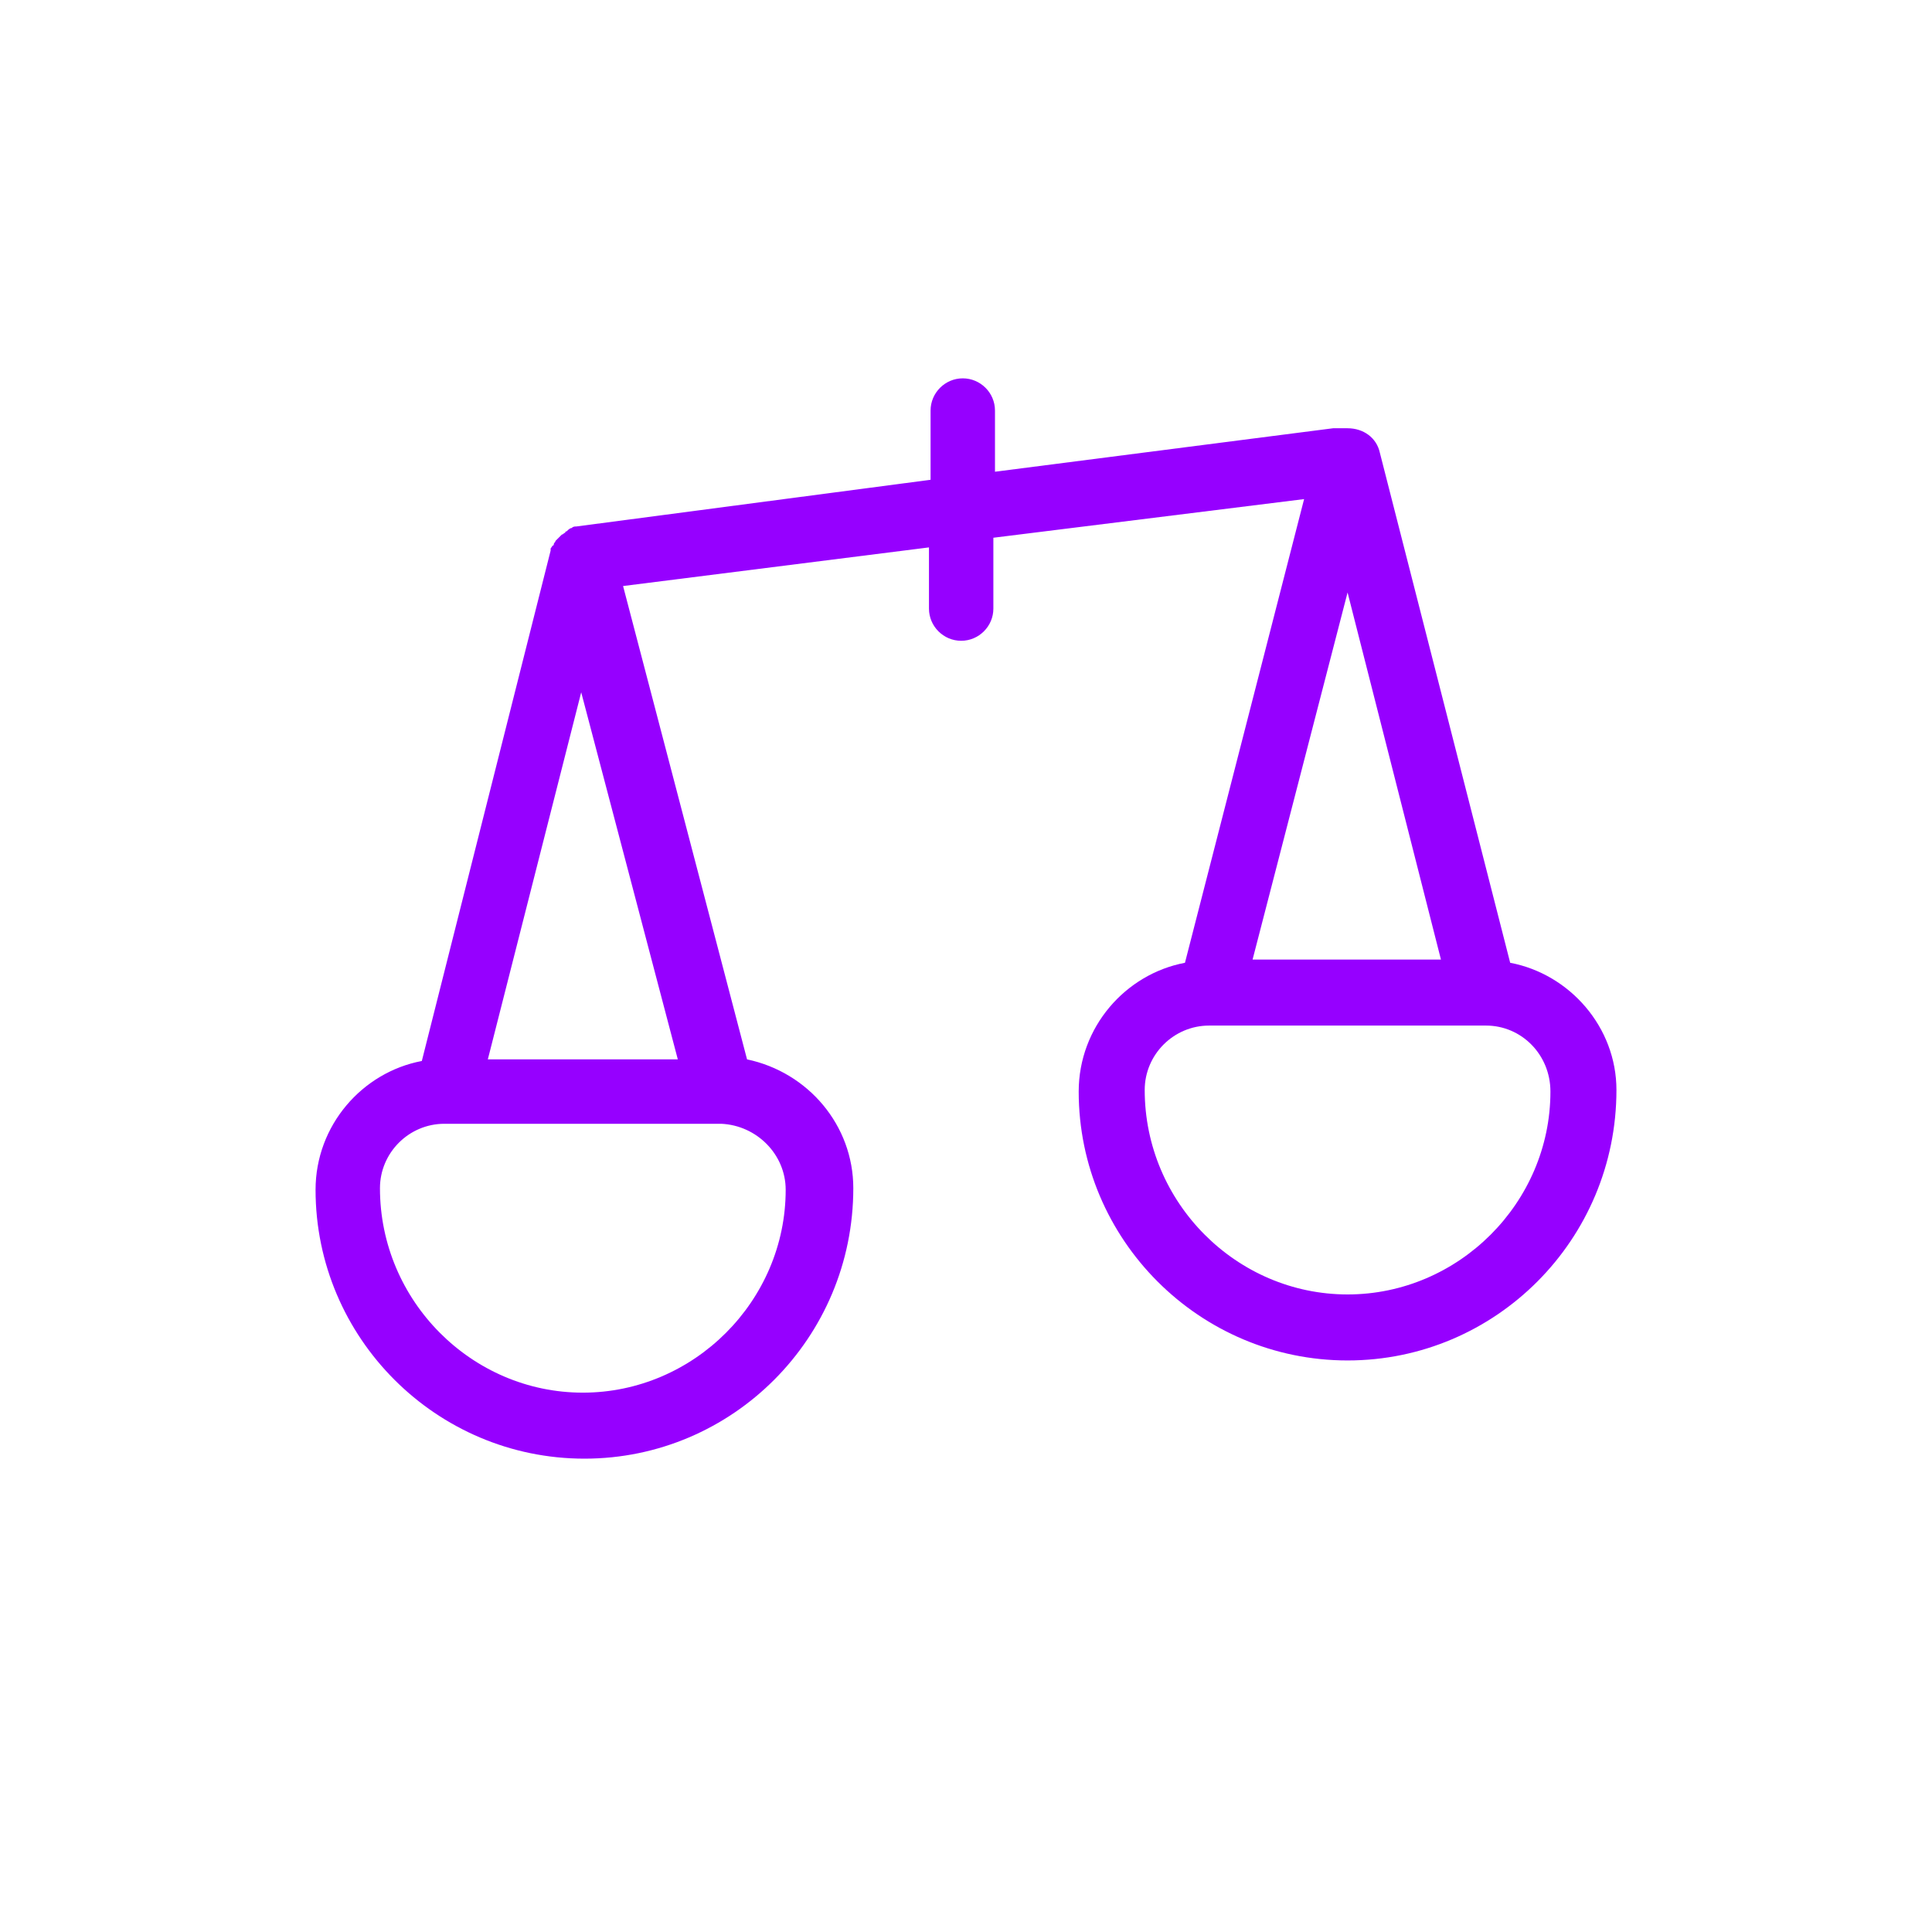 <?xml version="1.0" encoding="utf-8" standalone="no"?>
<!-- Generator: Adobe Illustrator 28.0.0, SVG Export Plug-In . SVG Version: 6.00 Build 0)  --><svg xmlns="http://www.w3.org/2000/svg" xmlns:xlink="http://www.w3.org/1999/xlink" height="120" style="enable-background:new 0 0 120 120;" version="1.1" viewBox="0 0 120 120" width="120" x="0px" xml:space="preserve" y="0px">
<style type="text/css">
	.st0{fill:#9600FF;}
	.st1{fill-rule:evenodd;clip-rule:evenodd;fill:#9600FF;}
	.st2{filter:url(#Adobe_OpacityMaskFilter);}
	.st3{fill-rule:evenodd;clip-rule:evenodd;fill:#FFFFFF;}
	.st4{mask:url(#mask-2_00000026164079899484681900000015477938084864844451_);fill-rule:evenodd;clip-rule:evenodd;fill:#9600FF;}
	.st5{fill:none;}
</style>
<g id="ICONS">
	<path class="st0" d="M93.8,59.8l-8.1-31.7c-0.2-0.9-1-1.5-2-1.5c-0.1,0-0.2,0-0.3,0c-0.2,0-0.4,0-0.6,0l-21,2.7v-3.8   c0-1.1-0.9-2-2-2s-2,0.9-2,2v4.3l-22,2.9c0,0,0,0,0,0c-0.1,0-0.2,0-0.3,0.1c0,0,0,0,0,0c-0.1,0-0.2,0.1-0.3,0.2c0,0-0.1,0-0.1,0.1   c-0.1,0-0.1,0.1-0.2,0.1c0,0-0.1,0.1-0.1,0.1c-0.1,0.1-0.1,0.1-0.2,0.2c0,0-0.1,0.1-0.1,0.1c0,0.1-0.1,0.1-0.1,0.2   c0,0,0,0.1-0.1,0.1c0,0.1-0.1,0.1-0.1,0.2c0,0,0,0.1,0,0.1c0,0,0,0,0,0l-8,31.7c-3.7,0.7-6.6,4-6.6,8c0,9.2,7.5,16.7,16.7,16.7   s16.7-7.5,16.7-16.8c0-3.9-2.8-7.2-6.6-8l-7.7-29.4L57.7,34v3.8c0,1.1,0.9,2,2,2s2-0.9,2-2v-4.4L81,31l-7.4,28.8   c-3.7,0.7-6.6,4-6.6,8c0,9.2,7.5,16.7,16.7,16.7s16.7-7.5,16.7-16.8C100.4,63.8,97.5,60.5,93.8,59.8z M36.1,43l6,22.8H30.3L36.1,43   z M48.8,73.9c0,6.9-5.7,12.6-12.6,12.6s-12.6-5.7-12.6-12.7c0-2.2,1.8-4,4-4h0c0,0,0,0,0,0h17.1c0,0,0,0,0,0c0,0,0,0,0,0h0.1   C47,69.9,48.8,71.7,48.8,73.9z M89.5,59.6H77.8l5.9-22.8L89.5,59.6z M83.7,80.4c-6.9,0-12.6-5.7-12.6-12.7c0-2.2,1.8-4,4-4h17.1   c0,0,0,0,0,0c0,0,0,0,0,0h0.1c2.2,0,4,1.8,4,4.1C96.3,74.7,90.6,80.4,83.7,80.4z"/>
</g>
<g id="voor_SVG">
	<rect class="st5" height="120" width="120"/>
</g>
</svg>
